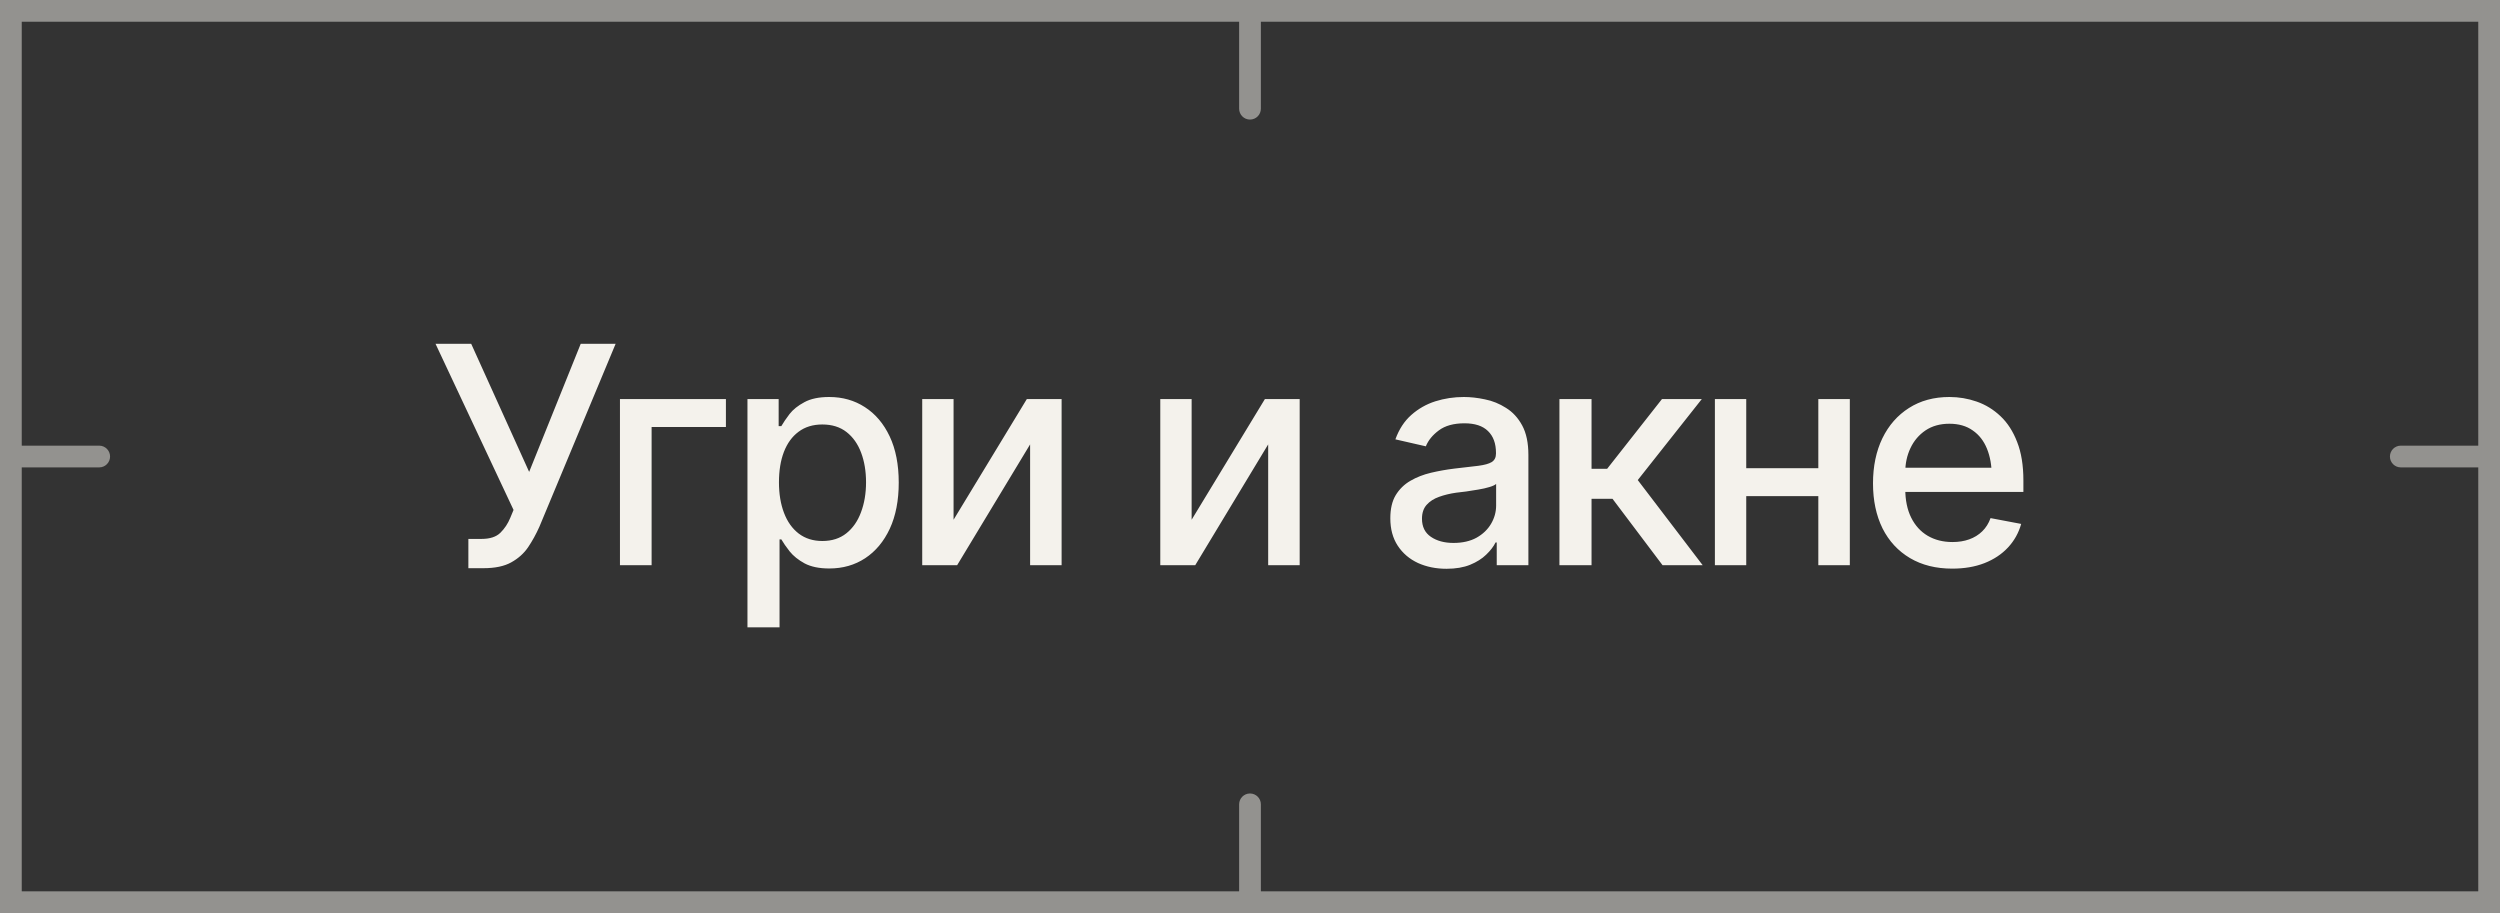 <?xml version="1.0" encoding="UTF-8"?> <svg xmlns="http://www.w3.org/2000/svg" width="115" height="42" viewBox="0 0 115 42" fill="none"><rect x="0" y="0" width="115" height="42" fill="#333333" stroke="none"/><path d="M21.545 26.137V24.79H22.153C22.536 24.79 22.823 24.697 23.015 24.51C23.211 24.318 23.363 24.088 23.473 23.819L23.623 23.457L20.034 15.815H21.675L24.341 21.707L26.713 15.815H28.319L24.812 24.23C24.662 24.567 24.489 24.881 24.293 25.173C24.097 25.46 23.837 25.692 23.514 25.87C23.195 26.048 22.769 26.137 22.235 26.137H21.545ZM33.392 18.357V19.643H29.974V26H28.518V18.357H33.392ZM34.383 28.857V18.357H35.818V19.602H35.941C36.033 19.442 36.158 19.258 36.317 19.048C36.481 18.838 36.709 18.656 37.001 18.501C37.293 18.341 37.673 18.262 38.143 18.262C38.758 18.262 39.305 18.417 39.783 18.727C40.266 19.037 40.647 19.485 40.925 20.073C41.203 20.661 41.342 21.37 41.342 22.199C41.342 23.02 41.205 23.726 40.932 24.318C40.658 24.906 40.28 25.36 39.797 25.679C39.318 25.993 38.769 26.15 38.149 26.15C37.689 26.15 37.311 26.073 37.015 25.918C36.723 25.759 36.493 25.574 36.324 25.364C36.16 25.155 36.033 24.97 35.941 24.811H35.859V28.857H34.383ZM37.828 24.886C38.27 24.886 38.639 24.767 38.935 24.53C39.232 24.293 39.455 23.972 39.605 23.566C39.76 23.156 39.838 22.696 39.838 22.186C39.838 21.68 39.763 21.226 39.612 20.825C39.462 20.424 39.239 20.107 38.942 19.875C38.646 19.643 38.275 19.526 37.828 19.526C37.395 19.526 37.031 19.638 36.734 19.861C36.438 20.08 36.213 20.39 36.058 20.791C35.907 21.188 35.832 21.652 35.832 22.186C35.832 22.719 35.91 23.188 36.065 23.594C36.219 23.999 36.445 24.316 36.741 24.544C37.042 24.772 37.404 24.886 37.828 24.886ZM43.864 23.908L47.234 18.357H48.834V26H47.385V20.442L44.028 26H42.422V18.357H43.864V23.908ZM54.815 23.908L58.185 18.357H59.785V26H58.336V20.442L54.98 26H53.373V18.357H54.815V23.908ZM66.539 26.164C66.056 26.164 65.618 26.075 65.227 25.898C64.835 25.715 64.525 25.451 64.297 25.105C64.069 24.758 63.955 24.337 63.955 23.84C63.955 23.407 64.037 23.054 64.201 22.78C64.37 22.502 64.595 22.281 64.878 22.117C65.16 21.953 65.475 21.83 65.821 21.748C66.168 21.666 66.523 21.602 66.888 21.557C67.348 21.506 67.719 21.463 68.002 21.427C68.284 21.39 68.49 21.333 68.617 21.256C68.749 21.174 68.815 21.044 68.815 20.866V20.832C68.815 20.399 68.692 20.064 68.446 19.827C68.205 19.59 67.845 19.472 67.366 19.472C66.87 19.472 66.475 19.581 66.184 19.8C65.897 20.014 65.698 20.258 65.589 20.531L64.188 20.21C64.356 19.745 64.6 19.371 64.919 19.089C65.243 18.802 65.612 18.592 66.026 18.46C66.446 18.328 66.883 18.262 67.339 18.262C67.644 18.262 67.968 18.298 68.31 18.371C68.651 18.439 68.973 18.569 69.273 18.761C69.579 18.948 69.827 19.216 70.019 19.567C70.21 19.918 70.306 20.372 70.306 20.928V26H68.85V24.954H68.795C68.704 25.141 68.56 25.328 68.364 25.515C68.173 25.701 67.927 25.856 67.626 25.98C67.325 26.102 66.963 26.164 66.539 26.164ZM66.86 24.975C67.275 24.975 67.628 24.895 67.92 24.735C68.212 24.571 68.435 24.357 68.59 24.093C68.745 23.828 68.822 23.548 68.822 23.252V22.261C68.768 22.311 68.665 22.359 68.515 22.404C68.364 22.45 68.193 22.489 68.002 22.52C67.811 22.552 67.624 22.582 67.441 22.609C67.259 22.632 67.106 22.65 66.983 22.664C66.696 22.705 66.434 22.769 66.197 22.855C65.96 22.938 65.769 23.061 65.623 23.225C65.482 23.384 65.411 23.596 65.411 23.86C65.411 24.23 65.548 24.508 65.821 24.694C66.095 24.881 66.441 24.975 66.86 24.975ZM71.734 26V18.357H73.211V21.564H73.929L76.451 18.357H78.283L75.337 22.083L78.324 26H76.478L74.175 22.944H73.211V26H71.734ZM84.053 21.536V22.821H79.917V21.536H84.053ZM80.327 18.357V26H78.885V18.357H80.327ZM85.092 18.357V26H83.643V18.357H85.092ZM89.802 26.157C89.054 26.157 88.407 25.995 87.86 25.672C87.314 25.348 86.892 24.893 86.596 24.305C86.304 23.712 86.158 23.022 86.158 22.233C86.158 21.45 86.302 20.759 86.589 20.162C86.88 19.565 87.288 19.1 87.812 18.768C88.341 18.43 88.961 18.262 89.672 18.262C90.105 18.262 90.524 18.332 90.93 18.474C91.335 18.615 91.7 18.838 92.023 19.144C92.347 19.449 92.602 19.845 92.789 20.333C92.981 20.821 93.076 21.409 93.076 22.097V22.63H86.999V21.516H92.311L91.62 21.885C91.62 21.415 91.547 21.001 91.401 20.641C91.255 20.281 91.037 20 90.745 19.8C90.458 19.595 90.1 19.492 89.672 19.492C89.243 19.492 88.877 19.595 88.571 19.8C88.27 20.005 88.04 20.276 87.881 20.613C87.721 20.951 87.642 21.32 87.642 21.721V22.48C87.642 23.004 87.733 23.448 87.915 23.812C88.097 24.177 88.35 24.455 88.674 24.646C89.002 24.838 89.382 24.934 89.815 24.934C90.098 24.934 90.353 24.893 90.581 24.811C90.814 24.729 91.014 24.605 91.183 24.441C91.351 24.277 91.479 24.075 91.565 23.833L92.974 24.1C92.86 24.51 92.659 24.87 92.372 25.18C92.085 25.49 91.723 25.731 91.285 25.904C90.852 26.073 90.358 26.157 89.802 26.157Z" fill="#F4F2EC"></path><path d="M115 42H0V0H115V42ZM1 20.5H4.563C4.84 20.5 5.063 20.724 5.063 21C5.063 21.276 4.84 21.5 4.563 21.5H1V41H57V37C57 36.724 57.224 36.5 57.5 36.5C57.776 36.5 58 36.724 58 37V41H114V21.5H110.437C110.16 21.5 109.937 21.276 109.937 21C109.937 20.724 110.16 20.5 110.437 20.5H114V1H58V5C58 5.276 57.776 5.5 57.5 5.5C57.224 5.5 57 5.276 57 5V1H1V20.5Z" fill="#F4F2EC" fill-opacity="0.5"></path></svg> 